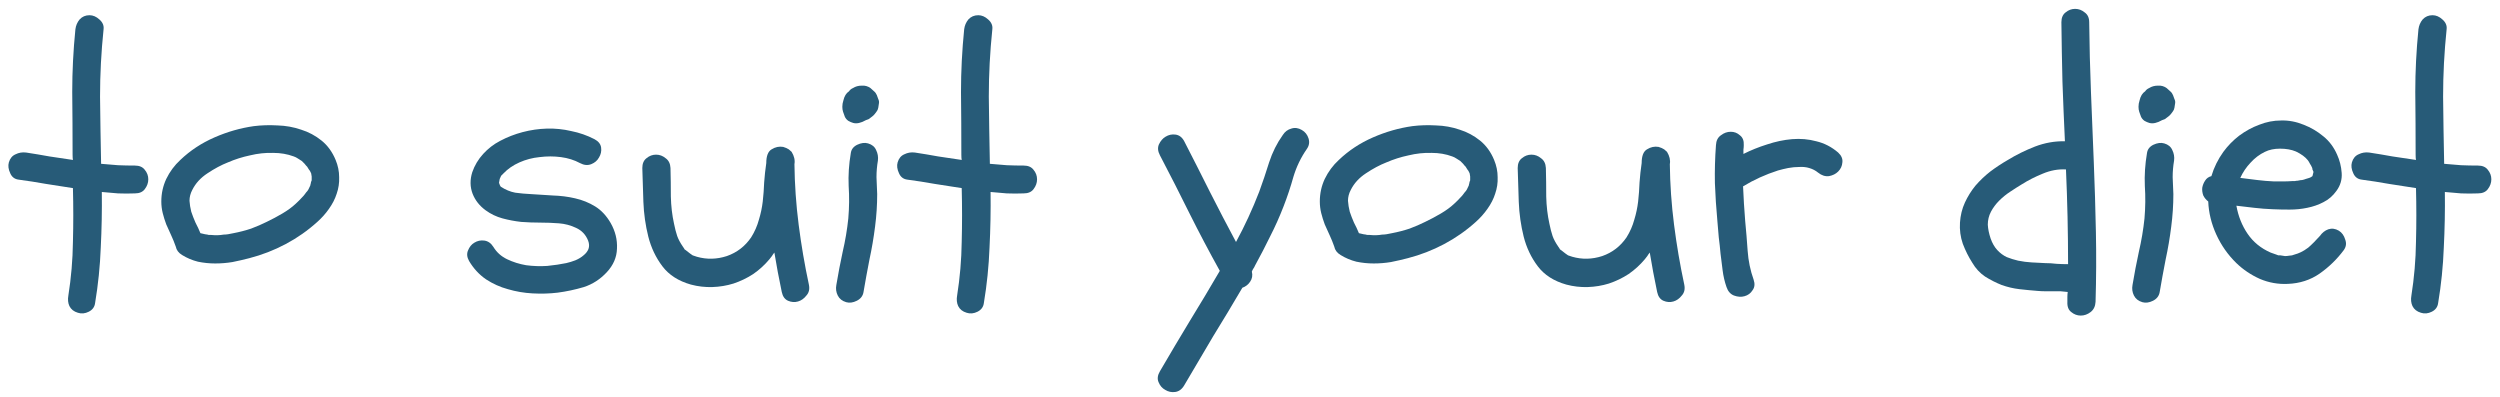 <?xml version="1.0" encoding="UTF-8"?> <svg xmlns="http://www.w3.org/2000/svg" width="208" height="33" viewBox="0 0 208 33" fill="none"> <path d="M206.166 13.775C206.537 13.775 206.811 13.893 206.986 14.127C207.182 14.361 207.279 14.625 207.279 14.918C207.279 15.211 207.182 15.484 206.986 15.738C206.811 15.973 206.537 16.09 206.166 16.09C205.697 16.109 205.229 16.109 204.76 16.09C204.311 16.051 203.861 16.012 203.412 15.973C203.432 17.516 203.402 19.059 203.324 20.602C203.266 22.145 203.109 23.678 202.855 25.201C202.816 25.533 202.641 25.777 202.328 25.934C202.016 26.09 201.713 26.119 201.42 26.021C201.088 25.924 200.854 25.738 200.717 25.465C200.6 25.211 200.57 24.918 200.629 24.586C200.863 23.102 200.99 21.617 201.01 20.133C201.049 18.648 201.049 17.154 201.01 15.65C200.268 15.533 199.516 15.416 198.754 15.299C197.992 15.162 197.24 15.045 196.498 14.947C196.166 14.908 195.932 14.732 195.795 14.42C195.639 14.088 195.6 13.785 195.678 13.512C195.775 13.18 195.961 12.955 196.234 12.838C196.508 12.701 196.801 12.652 197.113 12.691C197.758 12.789 198.402 12.896 199.047 13.014C199.691 13.111 200.346 13.209 201.01 13.307C200.99 13.209 200.98 13.062 200.98 12.867C200.98 11.109 200.971 9.371 200.951 7.652C200.951 5.934 201.039 4.195 201.215 2.438C201.254 2.125 201.371 1.852 201.566 1.617C201.781 1.383 202.055 1.266 202.387 1.266C202.68 1.266 202.953 1.383 203.207 1.617C203.48 1.852 203.598 2.125 203.559 2.438C203.363 4.312 203.266 6.178 203.266 8.033C203.285 9.869 203.314 11.734 203.354 13.629C203.822 13.668 204.291 13.707 204.76 13.746C205.229 13.766 205.697 13.775 206.166 13.775Z" fill="#275B78"></path> <path d="M184.984 12.633C185.355 12.125 185.795 11.676 186.303 11.285C186.83 10.895 187.387 10.592 187.973 10.377C188.559 10.143 189.164 10.025 189.789 10.025C190.414 10.006 191.039 10.123 191.664 10.377C192.27 10.611 192.816 10.934 193.305 11.344C193.793 11.735 194.174 12.242 194.447 12.867C194.662 13.336 194.789 13.844 194.828 14.391C194.867 14.938 194.721 15.436 194.389 15.885C194.096 16.295 193.734 16.608 193.305 16.822C192.895 17.037 192.445 17.194 191.957 17.291C191.488 17.389 191 17.438 190.492 17.438C190.004 17.438 189.535 17.428 189.086 17.408C188.578 17.389 188.07 17.35 187.562 17.291C187.074 17.233 186.576 17.174 186.068 17.115C186.225 17.994 186.537 18.776 187.006 19.459C187.475 20.143 188.109 20.66 188.91 21.012C189.125 21.09 189.291 21.149 189.408 21.188C189.467 21.207 189.516 21.227 189.555 21.246C189.613 21.246 189.672 21.246 189.73 21.246C189.887 21.266 190.014 21.285 190.111 21.305C190.229 21.305 190.336 21.295 190.434 21.276C190.57 21.256 190.658 21.246 190.697 21.246C190.756 21.227 190.814 21.207 190.873 21.188C191.088 21.129 191.273 21.061 191.43 20.983C191.605 20.904 191.811 20.777 192.045 20.602C192.162 20.504 192.318 20.358 192.514 20.162C192.709 19.967 192.875 19.791 193.012 19.635C193.207 19.361 193.441 19.176 193.715 19.078C194.008 18.981 194.301 19.02 194.594 19.195C194.848 19.352 195.023 19.596 195.121 19.928C195.238 20.24 195.199 20.533 195.004 20.807C194.438 21.569 193.764 22.223 192.982 22.77C192.221 23.297 191.342 23.58 190.346 23.619C189.545 23.658 188.773 23.522 188.031 23.209C187.289 22.877 186.635 22.438 186.068 21.891C185.365 21.207 184.809 20.416 184.398 19.518C183.988 18.619 183.764 17.701 183.725 16.764C183.549 16.627 183.412 16.461 183.314 16.266C183.236 16.051 183.207 15.836 183.227 15.621C183.266 15.406 183.344 15.211 183.461 15.035C183.578 14.84 183.754 14.713 183.988 14.654C184.203 13.932 184.535 13.258 184.984 12.633ZM192.016 13.336C191.801 13.063 191.469 12.819 191.02 12.604C190.648 12.447 190.209 12.369 189.701 12.369C189.213 12.369 188.793 12.457 188.441 12.633C187.992 12.848 187.592 13.15 187.24 13.541C186.889 13.912 186.605 14.332 186.391 14.801C186.859 14.86 187.328 14.918 187.797 14.977C188.266 15.035 188.734 15.074 189.203 15.094C189.457 15.094 189.711 15.094 189.965 15.094C190.219 15.094 190.473 15.084 190.727 15.065C190.805 15.065 190.873 15.065 190.932 15.065C191.01 15.045 191.088 15.035 191.166 15.035C191.342 14.996 191.469 14.977 191.547 14.977C191.645 14.957 191.742 14.928 191.84 14.889C191.918 14.869 192.016 14.84 192.133 14.801C192.23 14.762 192.289 14.733 192.309 14.713C192.328 14.694 192.357 14.674 192.396 14.654L192.484 14.303C192.445 14.225 192.416 14.156 192.396 14.098C192.396 14.02 192.377 13.951 192.338 13.893C192.318 13.834 192.27 13.746 192.191 13.629C192.133 13.512 192.074 13.414 192.016 13.336Z" fill="#275B78"></path> <path d="M177.426 23.707C177.582 22.769 177.758 21.851 177.953 20.953C178.168 20.035 178.324 19.107 178.422 18.17C178.5 17.252 178.51 16.353 178.451 15.474C178.412 14.576 178.471 13.668 178.627 12.75C178.666 12.437 178.842 12.203 179.154 12.047C179.486 11.89 179.789 11.851 180.062 11.93C180.395 12.027 180.619 12.213 180.736 12.486C180.873 12.76 180.922 13.053 180.883 13.365C180.805 13.814 180.766 14.273 180.766 14.742C180.785 15.211 180.805 15.68 180.824 16.148C180.824 17.047 180.766 17.945 180.648 18.844C180.531 19.781 180.375 20.699 180.18 21.598C180.004 22.496 179.838 23.404 179.682 24.322C179.623 24.635 179.438 24.869 179.125 25.025C178.812 25.181 178.52 25.221 178.246 25.142C177.914 25.045 177.68 24.859 177.543 24.586C177.406 24.312 177.367 24.019 177.426 23.707ZM178.832 10.23C178.695 10.191 178.559 10.133 178.422 10.055C178.285 9.957 178.188 9.84 178.129 9.703C178.07 9.547 178.021 9.41 177.982 9.293C177.943 9.176 177.924 9.039 177.924 8.883C177.924 8.707 177.953 8.531 178.012 8.355C178.09 8.004 178.246 7.75 178.48 7.594C178.559 7.476 178.666 7.389 178.803 7.33C179.018 7.193 179.262 7.125 179.535 7.125C179.809 7.105 180.053 7.174 180.268 7.33C180.365 7.408 180.463 7.496 180.561 7.594C180.658 7.672 180.736 7.779 180.795 7.916C180.834 8.014 180.873 8.121 180.912 8.238C180.971 8.355 180.99 8.472 180.971 8.59C180.951 8.726 180.932 8.853 180.912 8.971C180.893 9.088 180.844 9.195 180.766 9.293C180.668 9.43 180.59 9.527 180.531 9.586C180.473 9.644 180.375 9.722 180.238 9.82C180.16 9.898 180.043 9.957 179.887 9.996C179.477 10.23 179.125 10.308 178.832 10.23Z" fill="#275B78"></path> <path d="M167.055 13.307C167.758 12.877 168.51 12.506 169.311 12.193C170.131 11.881 170.961 11.734 171.801 11.754C171.723 10.094 171.654 8.443 171.596 6.803C171.557 5.162 171.527 3.512 171.508 1.852C171.508 1.48 171.625 1.207 171.859 1.031C172.094 0.836 172.357 0.738 172.65 0.738C172.943 0.738 173.207 0.836 173.441 1.031C173.695 1.207 173.822 1.48 173.822 1.852C173.842 3.785 173.891 5.729 173.969 7.682C174.047 9.615 174.125 11.549 174.203 13.482C174.281 15.416 174.34 17.359 174.379 19.312C174.418 21.246 174.408 23.18 174.35 25.113C174.33 25.484 174.193 25.768 173.939 25.963C173.686 26.158 173.412 26.256 173.119 26.256C172.826 26.256 172.562 26.158 172.328 25.963C172.094 25.787 171.986 25.504 172.006 25.113C172.006 24.977 172.006 24.84 172.006 24.703C172.006 24.566 172.016 24.43 172.035 24.293C171.84 24.273 171.645 24.254 171.449 24.234C171.273 24.234 171.098 24.234 170.922 24.234C170.688 24.234 170.453 24.234 170.219 24.234C169.984 24.234 169.76 24.225 169.545 24.205C169.037 24.166 168.529 24.117 168.021 24.059C167.514 24 167.016 23.883 166.527 23.707C166.039 23.512 165.58 23.277 165.15 23.004C164.721 22.711 164.369 22.33 164.096 21.861C163.783 21.373 163.52 20.846 163.305 20.279C163.109 19.713 163.031 19.127 163.07 18.521C163.109 17.916 163.246 17.359 163.48 16.852C163.715 16.344 164.008 15.875 164.359 15.445C164.73 15.016 165.141 14.625 165.59 14.273C166.059 13.922 166.547 13.6 167.055 13.307ZM172.064 21.979C172.064 19.361 172.006 16.734 171.889 14.098C171.244 14.059 170.6 14.176 169.955 14.449C169.33 14.703 168.754 14.996 168.227 15.328C167.934 15.504 167.611 15.709 167.26 15.943C166.928 16.158 166.615 16.412 166.322 16.705C166.049 16.979 165.824 17.281 165.648 17.613C165.473 17.945 165.385 18.307 165.385 18.697C165.404 19.049 165.482 19.43 165.619 19.84C165.756 20.23 165.941 20.553 166.176 20.807C166.41 21.061 166.674 21.256 166.967 21.393C167.26 21.51 167.572 21.607 167.904 21.686C168.295 21.764 168.666 21.812 169.018 21.832C169.389 21.852 169.77 21.871 170.16 21.891C170.473 21.891 170.785 21.91 171.098 21.949C171.41 21.969 171.732 21.979 172.064 21.979Z" fill="#275B78"></path> <path d="M142.768 12.076C142.787 11.705 142.924 11.432 143.178 11.256C143.432 11.06 143.705 10.963 143.998 10.963C144.291 10.963 144.545 11.06 144.76 11.256C144.994 11.432 145.102 11.705 145.082 12.076C145.082 12.193 145.072 12.32 145.053 12.457C145.053 12.574 145.053 12.691 145.053 12.809C145.678 12.496 146.332 12.232 147.016 12.018C147.719 11.783 148.412 11.637 149.096 11.578C149.799 11.52 150.473 11.578 151.117 11.754C151.781 11.91 152.387 12.223 152.934 12.691C153.207 12.945 153.324 13.219 153.285 13.512C153.266 13.805 153.148 14.059 152.934 14.273C152.738 14.469 152.484 14.596 152.172 14.654C151.859 14.693 151.557 14.596 151.264 14.361C151.049 14.185 150.805 14.059 150.531 13.98C150.277 13.902 149.994 13.873 149.682 13.893C149.389 13.893 149.086 13.922 148.773 13.98C148.48 14.039 148.197 14.107 147.924 14.185C146.889 14.518 145.922 14.957 145.023 15.504C145.062 16.461 145.121 17.418 145.199 18.375C145.277 19.176 145.346 20.006 145.404 20.865C145.463 21.705 145.629 22.506 145.902 23.268C146.02 23.619 145.99 23.912 145.814 24.146C145.658 24.4 145.434 24.566 145.141 24.645C144.867 24.723 144.574 24.703 144.262 24.586C143.969 24.469 143.764 24.234 143.646 23.883C143.49 23.434 143.383 22.975 143.324 22.506C143.266 22.037 143.207 21.568 143.148 21.1C143.109 20.65 143.061 20.201 143.002 19.752C142.963 19.283 142.924 18.824 142.885 18.375C142.787 17.32 142.719 16.275 142.68 15.24C142.66 14.185 142.689 13.131 142.768 12.076Z" fill="#275B78"></path> <path d="M138.93 13.658C138.949 15.338 139.066 17.017 139.281 18.697C139.496 20.377 139.779 22.037 140.131 23.677C140.209 24.049 140.141 24.351 139.926 24.586C139.73 24.84 139.496 25.006 139.223 25.084C138.949 25.162 138.676 25.142 138.402 25.025C138.129 24.908 137.953 24.664 137.875 24.293C137.641 23.18 137.436 22.086 137.26 21.012C137.182 21.109 137.113 21.207 137.055 21.305C136.996 21.383 136.928 21.471 136.85 21.568C136.459 22.037 136.01 22.447 135.502 22.799C134.994 23.131 134.447 23.394 133.861 23.59C133.295 23.765 132.709 23.863 132.104 23.883C131.498 23.902 130.902 23.834 130.316 23.677C129.281 23.384 128.49 22.877 127.943 22.154C127.396 21.431 127.006 20.611 126.771 19.693C126.537 18.756 126.4 17.789 126.361 16.793C126.322 15.777 126.293 14.84 126.273 13.98C126.273 13.609 126.391 13.336 126.625 13.16C126.859 12.965 127.123 12.867 127.416 12.867C127.709 12.867 127.973 12.965 128.207 13.16C128.461 13.336 128.598 13.609 128.617 13.98C128.637 14.761 128.646 15.553 128.646 16.353C128.666 17.154 128.754 17.906 128.91 18.609C128.988 19 129.076 19.342 129.174 19.634C129.271 19.908 129.428 20.201 129.643 20.513C129.74 20.65 129.789 20.728 129.789 20.748C129.809 20.767 129.838 20.787 129.877 20.806C130.17 21.041 130.365 21.187 130.463 21.246C130.561 21.285 130.678 21.324 130.814 21.363C131.635 21.597 132.465 21.578 133.305 21.305C134.145 21.012 134.818 20.494 135.326 19.752C135.619 19.283 135.834 18.795 135.971 18.287C136.127 17.779 136.234 17.271 136.293 16.763C136.352 16.236 136.391 15.709 136.41 15.181C136.449 14.634 136.508 14.097 136.586 13.57C136.586 12.984 136.732 12.603 137.025 12.428C137.338 12.232 137.66 12.164 137.992 12.222C138.188 12.281 138.344 12.349 138.461 12.428L138.695 12.633C138.91 12.984 138.988 13.326 138.93 13.658Z" fill="#275B78"></path> <path d="M117.514 10.494C118.139 10.416 118.793 10.396 119.477 10.435C120.16 10.455 120.814 10.572 121.439 10.787C122.064 10.982 122.631 11.285 123.139 11.695C123.646 12.105 124.037 12.643 124.311 13.307C124.506 13.775 124.604 14.254 124.604 14.742C124.623 15.211 124.555 15.67 124.398 16.119C124.262 16.549 124.047 16.969 123.754 17.379C123.48 17.77 123.158 18.131 122.787 18.463C121.986 19.186 121.107 19.801 120.15 20.309C119.193 20.816 118.188 21.207 117.133 21.48C116.684 21.598 116.215 21.705 115.727 21.803C115.258 21.881 114.779 21.92 114.291 21.92C113.803 21.92 113.324 21.871 112.855 21.773C112.387 21.656 111.947 21.471 111.537 21.217C111.244 21.041 111.068 20.807 111.01 20.514C110.893 20.182 110.766 19.869 110.629 19.576C110.492 19.283 110.355 18.98 110.219 18.668C110.102 18.355 110.004 18.043 109.926 17.73C109.848 17.418 109.809 17.096 109.809 16.764C109.809 16.1 109.945 15.475 110.219 14.889C110.512 14.283 110.902 13.756 111.391 13.307C112.211 12.525 113.158 11.9 114.232 11.432C115.307 10.963 116.4 10.65 117.514 10.494ZM120.824 13.014C120.297 12.818 119.73 12.721 119.125 12.721C118.48 12.701 117.836 12.77 117.191 12.926C116.547 13.062 115.932 13.258 115.346 13.512C114.799 13.727 114.232 14.029 113.646 14.42C113.08 14.791 112.66 15.25 112.387 15.797C112.23 16.09 112.152 16.393 112.152 16.705C112.172 16.998 112.221 17.301 112.299 17.613C112.396 17.906 112.514 18.209 112.65 18.521C112.807 18.814 112.943 19.107 113.061 19.4C113.373 19.479 113.568 19.518 113.646 19.518C113.686 19.537 113.734 19.547 113.793 19.547C113.852 19.547 113.9 19.547 113.939 19.547C114.33 19.586 114.682 19.576 114.994 19.518C115.209 19.518 115.482 19.479 115.814 19.4C116.322 19.303 116.811 19.176 117.279 19.02C117.748 18.844 118.178 18.658 118.568 18.463C119.018 18.248 119.457 18.014 119.887 17.76C120.316 17.506 120.678 17.242 120.971 16.969C121.166 16.793 121.352 16.607 121.527 16.412C121.625 16.314 121.693 16.236 121.732 16.178C121.83 16.041 121.908 15.943 121.967 15.885C122.025 15.807 122.074 15.719 122.113 15.621C122.191 15.484 122.23 15.377 122.23 15.299C122.25 15.26 122.26 15.211 122.26 15.152C122.279 15.094 122.299 15.045 122.318 15.006V14.684C122.299 14.605 122.289 14.547 122.289 14.508C122.289 14.469 122.279 14.43 122.26 14.391C122.201 14.254 122.143 14.156 122.084 14.098C122.045 14.02 121.996 13.941 121.938 13.863C121.957 13.883 121.928 13.854 121.85 13.775C121.791 13.697 121.752 13.648 121.732 13.629L121.498 13.395C121.4 13.336 121.293 13.268 121.176 13.19C121.059 13.111 120.941 13.053 120.824 13.014Z" fill="#275B78"></path> <path d="M108.314 10.816C108.588 10.973 108.773 11.207 108.871 11.52C108.969 11.832 108.92 12.125 108.725 12.399C108.236 13.102 107.865 13.873 107.611 14.713C107.377 15.553 107.104 16.373 106.791 17.174C106.459 18.033 106.088 18.863 105.678 19.664C105.287 20.465 104.867 21.276 104.418 22.096C104.379 22.193 104.33 22.281 104.271 22.359C104.232 22.418 104.193 22.496 104.154 22.594C104.232 22.906 104.184 23.189 104.008 23.443C103.852 23.678 103.637 23.844 103.363 23.942C102.562 25.309 101.752 26.656 100.932 27.984C100.131 29.332 99.33 30.689 98.529 32.057C98.334 32.389 98.08 32.574 97.768 32.613C97.475 32.652 97.201 32.594 96.947 32.438C96.693 32.301 96.508 32.086 96.391 31.793C96.273 31.52 96.312 31.217 96.508 30.885C97.328 29.479 98.158 28.082 98.998 26.695C99.838 25.328 100.668 23.942 101.488 22.535C100.609 20.953 99.769 19.361 98.969 17.76C98.168 16.139 97.348 14.527 96.508 12.926C96.332 12.594 96.303 12.291 96.42 12.018C96.557 11.725 96.742 11.51 96.977 11.373C97.231 11.217 97.504 11.158 97.797 11.197C98.109 11.236 98.353 11.422 98.529 11.754C99.252 13.16 99.965 14.566 100.668 15.973C101.371 17.359 102.094 18.746 102.836 20.133C103.559 18.805 104.203 17.408 104.77 15.943C105.062 15.143 105.336 14.332 105.59 13.512C105.863 12.672 106.244 11.91 106.732 11.227C106.908 10.953 107.143 10.777 107.436 10.699C107.729 10.602 108.021 10.641 108.314 10.816Z" fill="#275B78"></path> <path d="M85.17 13.775C85.541 13.775 85.814 13.893 85.99 14.127C86.186 14.361 86.283 14.625 86.283 14.918C86.283 15.211 86.186 15.484 85.99 15.738C85.814 15.973 85.541 16.09 85.17 16.09C84.701 16.109 84.232 16.109 83.764 16.09C83.314 16.051 82.865 16.012 82.416 15.973C82.436 17.516 82.406 19.059 82.328 20.602C82.269 22.145 82.113 23.678 81.859 25.201C81.82 25.533 81.644 25.777 81.332 25.934C81.019 26.09 80.717 26.119 80.424 26.021C80.092 25.924 79.857 25.738 79.721 25.465C79.603 25.211 79.574 24.918 79.633 24.586C79.867 23.102 79.994 21.617 80.014 20.133C80.053 18.648 80.053 17.154 80.014 15.65C79.272 15.533 78.519 15.416 77.758 15.299C76.996 15.162 76.244 15.045 75.502 14.947C75.17 14.908 74.936 14.732 74.799 14.42C74.643 14.088 74.603 13.785 74.682 13.512C74.779 13.18 74.965 12.955 75.238 12.838C75.512 12.701 75.805 12.652 76.117 12.691C76.762 12.789 77.406 12.896 78.051 13.014C78.695 13.111 79.35 13.209 80.014 13.307C79.994 13.209 79.984 13.062 79.984 12.867C79.984 11.109 79.975 9.371 79.955 7.652C79.955 5.934 80.043 4.195 80.219 2.438C80.258 2.125 80.375 1.852 80.57 1.617C80.785 1.383 81.059 1.266 81.391 1.266C81.684 1.266 81.957 1.383 82.211 1.617C82.484 1.852 82.602 2.125 82.562 2.438C82.367 4.312 82.269 6.178 82.269 8.033C82.289 9.869 82.318 11.734 82.357 13.629C82.826 13.668 83.295 13.707 83.764 13.746C84.232 13.766 84.701 13.775 85.17 13.775Z" fill="#275B78"></path> <path d="M69.584 23.707C69.74 22.769 69.916 21.851 70.111 20.953C70.326 20.035 70.482 19.107 70.58 18.17C70.658 17.252 70.668 16.353 70.609 15.474C70.57 14.576 70.629 13.668 70.785 12.75C70.824 12.437 71 12.203 71.312 12.047C71.644 11.89 71.947 11.851 72.221 11.93C72.553 12.027 72.777 12.213 72.894 12.486C73.031 12.76 73.08 13.053 73.041 13.365C72.963 13.814 72.924 14.273 72.924 14.742C72.943 15.211 72.963 15.68 72.982 16.148C72.982 17.047 72.924 17.945 72.807 18.844C72.689 19.781 72.533 20.699 72.338 21.598C72.162 22.496 71.996 23.404 71.84 24.322C71.781 24.635 71.596 24.869 71.283 25.025C70.971 25.181 70.678 25.221 70.404 25.142C70.072 25.045 69.838 24.859 69.701 24.586C69.564 24.312 69.525 24.019 69.584 23.707ZM70.99 10.23C70.853 10.191 70.717 10.133 70.58 10.055C70.443 9.957 70.346 9.84 70.287 9.703C70.228 9.547 70.18 9.41 70.141 9.293C70.102 9.176 70.082 9.039 70.082 8.883C70.082 8.707 70.111 8.531 70.17 8.355C70.248 8.004 70.404 7.75 70.639 7.594C70.717 7.476 70.824 7.389 70.961 7.33C71.176 7.193 71.42 7.125 71.693 7.125C71.967 7.105 72.211 7.174 72.426 7.33C72.523 7.408 72.621 7.496 72.719 7.594C72.816 7.672 72.894 7.779 72.953 7.916C72.992 8.014 73.031 8.121 73.07 8.238C73.129 8.355 73.148 8.472 73.129 8.59C73.109 8.726 73.09 8.853 73.07 8.971C73.051 9.088 73.002 9.195 72.924 9.293C72.826 9.43 72.748 9.527 72.689 9.586C72.631 9.644 72.533 9.722 72.397 9.82C72.318 9.898 72.201 9.957 72.045 9.996C71.635 10.23 71.283 10.308 70.99 10.23Z" fill="#275B78"></path> <path d="M66.098 13.658C66.117 15.338 66.234 17.017 66.449 18.697C66.664 20.377 66.947 22.037 67.299 23.677C67.377 24.049 67.309 24.351 67.094 24.586C66.898 24.84 66.664 25.006 66.391 25.084C66.117 25.162 65.844 25.142 65.57 25.025C65.297 24.908 65.121 24.664 65.043 24.293C64.809 23.18 64.603 22.086 64.428 21.012C64.35 21.109 64.281 21.207 64.223 21.305C64.164 21.383 64.096 21.471 64.018 21.568C63.627 22.037 63.178 22.447 62.67 22.799C62.162 23.131 61.615 23.394 61.029 23.59C60.463 23.765 59.877 23.863 59.272 23.883C58.666 23.902 58.07 23.834 57.484 23.677C56.449 23.384 55.658 22.877 55.111 22.154C54.565 21.431 54.174 20.611 53.94 19.693C53.705 18.756 53.568 17.789 53.529 16.793C53.49 15.777 53.461 14.84 53.441 13.98C53.441 13.609 53.559 13.336 53.793 13.16C54.027 12.965 54.291 12.867 54.584 12.867C54.877 12.867 55.141 12.965 55.375 13.16C55.629 13.336 55.766 13.609 55.785 13.98C55.805 14.761 55.815 15.553 55.815 16.353C55.834 17.154 55.922 17.906 56.078 18.609C56.156 19 56.244 19.342 56.342 19.634C56.44 19.908 56.596 20.201 56.81 20.513C56.908 20.65 56.957 20.728 56.957 20.748C56.977 20.767 57.006 20.787 57.045 20.806C57.338 21.041 57.533 21.187 57.631 21.246C57.728 21.285 57.846 21.324 57.982 21.363C58.803 21.597 59.633 21.578 60.473 21.305C61.312 21.012 61.986 20.494 62.494 19.752C62.787 19.283 63.002 18.795 63.139 18.287C63.295 17.779 63.402 17.271 63.461 16.763C63.52 16.236 63.559 15.709 63.578 15.181C63.617 14.634 63.676 14.097 63.754 13.57C63.754 12.984 63.9 12.603 64.193 12.428C64.506 12.232 64.828 12.164 65.16 12.222C65.356 12.281 65.512 12.349 65.629 12.428L65.863 12.633C66.078 12.984 66.156 13.326 66.098 13.658Z" fill="#275B78"></path> <path d="M40.404 17.496C39.897 17.125 39.535 16.666 39.32 16.119C39.105 15.553 39.096 14.957 39.291 14.332C39.486 13.765 39.789 13.258 40.199 12.808C40.609 12.359 41.078 11.998 41.605 11.724C42.191 11.412 42.816 11.168 43.48 10.992C44.145 10.816 44.818 10.719 45.502 10.699C46.185 10.68 46.859 10.748 47.523 10.904C48.207 11.041 48.852 11.265 49.457 11.578C49.789 11.754 49.975 11.988 50.014 12.281C50.053 12.574 49.994 12.848 49.838 13.101C49.701 13.355 49.486 13.541 49.193 13.658C48.9 13.775 48.588 13.746 48.256 13.57C47.787 13.316 47.26 13.15 46.674 13.072C46.088 12.994 45.492 12.994 44.887 13.072C44.301 13.131 43.744 13.277 43.217 13.512C42.69 13.746 42.25 14.049 41.898 14.42C41.801 14.517 41.732 14.586 41.693 14.625C41.674 14.664 41.635 14.752 41.576 14.889L41.518 15.211C41.576 15.387 41.625 15.494 41.664 15.533C42.055 15.787 42.455 15.953 42.865 16.031C43.295 16.09 43.725 16.129 44.154 16.148C44.76 16.187 45.375 16.226 46 16.265C46.645 16.285 47.26 16.363 47.846 16.5C48.451 16.637 49.008 16.861 49.516 17.174C50.023 17.486 50.453 17.945 50.805 18.551C51.195 19.234 51.371 19.947 51.332 20.689C51.312 21.412 51.029 22.066 50.482 22.652C49.935 23.238 49.301 23.648 48.578 23.883C47.855 24.098 47.123 24.254 46.381 24.351C45.717 24.43 45.023 24.449 44.301 24.41C43.598 24.371 42.914 24.254 42.25 24.058C41.605 23.883 41 23.609 40.434 23.238C39.867 22.848 39.398 22.34 39.027 21.715C38.852 21.402 38.822 21.109 38.94 20.836C39.057 20.543 39.232 20.328 39.467 20.191C39.721 20.035 39.994 19.976 40.287 20.015C40.6 20.055 40.853 20.23 41.049 20.543C41.322 20.992 41.703 21.334 42.191 21.568C42.68 21.803 43.207 21.969 43.773 22.066C44.359 22.144 44.945 22.164 45.531 22.125C46.117 22.066 46.645 21.988 47.113 21.89C47.367 21.832 47.621 21.754 47.875 21.656C48.148 21.539 48.373 21.402 48.549 21.246C48.744 21.09 48.881 20.914 48.959 20.719C49.037 20.504 49.027 20.269 48.93 20.015C48.734 19.527 48.402 19.176 47.934 18.961C47.484 18.746 47.006 18.619 46.498 18.58C45.99 18.541 45.473 18.521 44.945 18.521C44.418 18.521 43.891 18.502 43.363 18.463C42.836 18.404 42.318 18.306 41.81 18.17C41.303 18.033 40.834 17.808 40.404 17.496Z" fill="#275B78"></path> <path d="M21.127 10.494C21.752 10.416 22.406 10.396 23.09 10.435C23.773 10.455 24.428 10.572 25.053 10.787C25.678 10.982 26.244 11.285 26.752 11.695C27.26 12.105 27.65 12.643 27.924 13.307C28.119 13.775 28.217 14.254 28.217 14.742C28.236 15.211 28.168 15.67 28.012 16.119C27.875 16.549 27.66 16.969 27.367 17.379C27.094 17.77 26.771 18.131 26.4 18.463C25.6 19.186 24.721 19.801 23.764 20.309C22.807 20.816 21.801 21.207 20.746 21.48C20.297 21.598 19.828 21.705 19.34 21.803C18.871 21.881 18.393 21.92 17.904 21.92C17.416 21.92 16.938 21.871 16.469 21.773C16 21.656 15.56 21.471 15.15 21.217C14.857 21.041 14.682 20.807 14.623 20.514C14.506 20.182 14.379 19.869 14.242 19.576C14.105 19.283 13.969 18.98 13.832 18.668C13.715 18.355 13.617 18.043 13.539 17.73C13.461 17.418 13.422 17.096 13.422 16.764C13.422 16.1 13.559 15.475 13.832 14.889C14.125 14.283 14.516 13.756 15.004 13.307C15.824 12.525 16.771 11.9 17.846 11.432C18.92 10.963 20.014 10.65 21.127 10.494ZM24.438 13.014C23.91 12.818 23.344 12.721 22.738 12.721C22.094 12.701 21.449 12.77 20.805 12.926C20.16 13.062 19.545 13.258 18.959 13.512C18.412 13.727 17.846 14.029 17.26 14.42C16.693 14.791 16.273 15.25 16 15.797C15.844 16.09 15.766 16.393 15.766 16.705C15.785 16.998 15.834 17.301 15.912 17.613C16.01 17.906 16.127 18.209 16.264 18.521C16.42 18.814 16.557 19.107 16.674 19.4C16.986 19.479 17.182 19.518 17.26 19.518C17.299 19.537 17.348 19.547 17.406 19.547C17.465 19.547 17.514 19.547 17.553 19.547C17.943 19.586 18.295 19.576 18.607 19.518C18.822 19.518 19.096 19.479 19.428 19.4C19.936 19.303 20.424 19.176 20.893 19.02C21.361 18.844 21.791 18.658 22.182 18.463C22.631 18.248 23.07 18.014 23.5 17.76C23.93 17.506 24.291 17.242 24.584 16.969C24.779 16.793 24.965 16.607 25.141 16.412C25.238 16.314 25.307 16.236 25.346 16.178C25.443 16.041 25.521 15.943 25.58 15.885C25.639 15.807 25.688 15.719 25.727 15.621C25.805 15.484 25.844 15.377 25.844 15.299C25.863 15.26 25.873 15.211 25.873 15.152C25.893 15.094 25.912 15.045 25.932 15.006V14.684C25.912 14.605 25.902 14.547 25.902 14.508C25.902 14.469 25.893 14.43 25.873 14.391C25.814 14.254 25.756 14.156 25.697 14.098C25.658 14.02 25.609 13.941 25.551 13.863C25.57 13.883 25.541 13.854 25.463 13.775C25.404 13.697 25.365 13.648 25.346 13.629L25.111 13.395C25.014 13.336 24.906 13.268 24.789 13.19C24.672 13.111 24.555 13.053 24.438 13.014Z" fill="#275B78"></path> <path d="M11.225 13.775C11.596 13.775 11.869 13.893 12.045 14.127C12.24 14.361 12.338 14.625 12.338 14.918C12.338 15.211 12.24 15.484 12.045 15.738C11.869 15.973 11.596 16.09 11.225 16.09C10.756 16.109 10.287 16.109 9.818 16.09C9.369 16.051 8.92 16.012 8.471 15.973C8.49 17.516 8.461 19.059 8.383 20.602C8.324 22.145 8.168 23.678 7.914 25.201C7.875 25.533 7.699 25.777 7.387 25.934C7.074 26.09 6.771 26.119 6.479 26.021C6.146 25.924 5.912 25.738 5.775 25.465C5.658 25.211 5.629 24.918 5.688 24.586C5.922 23.102 6.049 21.617 6.068 20.133C6.107 18.648 6.107 17.154 6.068 15.65C5.326 15.533 4.574 15.416 3.812 15.299C3.051 15.162 2.299 15.045 1.557 14.947C1.225 14.908 0.99 14.732 0.854 14.42C0.697 14.088 0.658 13.785 0.736 13.512C0.834 13.18 1.02 12.955 1.293 12.838C1.566 12.701 1.859 12.652 2.172 12.691C2.816 12.789 3.461 12.896 4.105 13.014C4.75 13.111 5.404 13.209 6.068 13.307C6.049 13.209 6.039 13.062 6.039 12.867C6.039 11.109 6.029 9.371 6.01 7.652C6.01 5.934 6.098 4.195 6.273 2.438C6.312 2.125 6.43 1.852 6.625 1.617C6.84 1.383 7.113 1.266 7.445 1.266C7.738 1.266 8.012 1.383 8.266 1.617C8.539 1.852 8.656 2.125 8.617 2.438C8.422 4.312 8.324 6.178 8.324 8.033C8.344 9.869 8.373 11.734 8.412 13.629C8.881 13.668 9.35 13.707 9.818 13.746C10.287 13.766 10.756 13.775 11.225 13.775Z" fill="#275B78"></path> </svg> 
